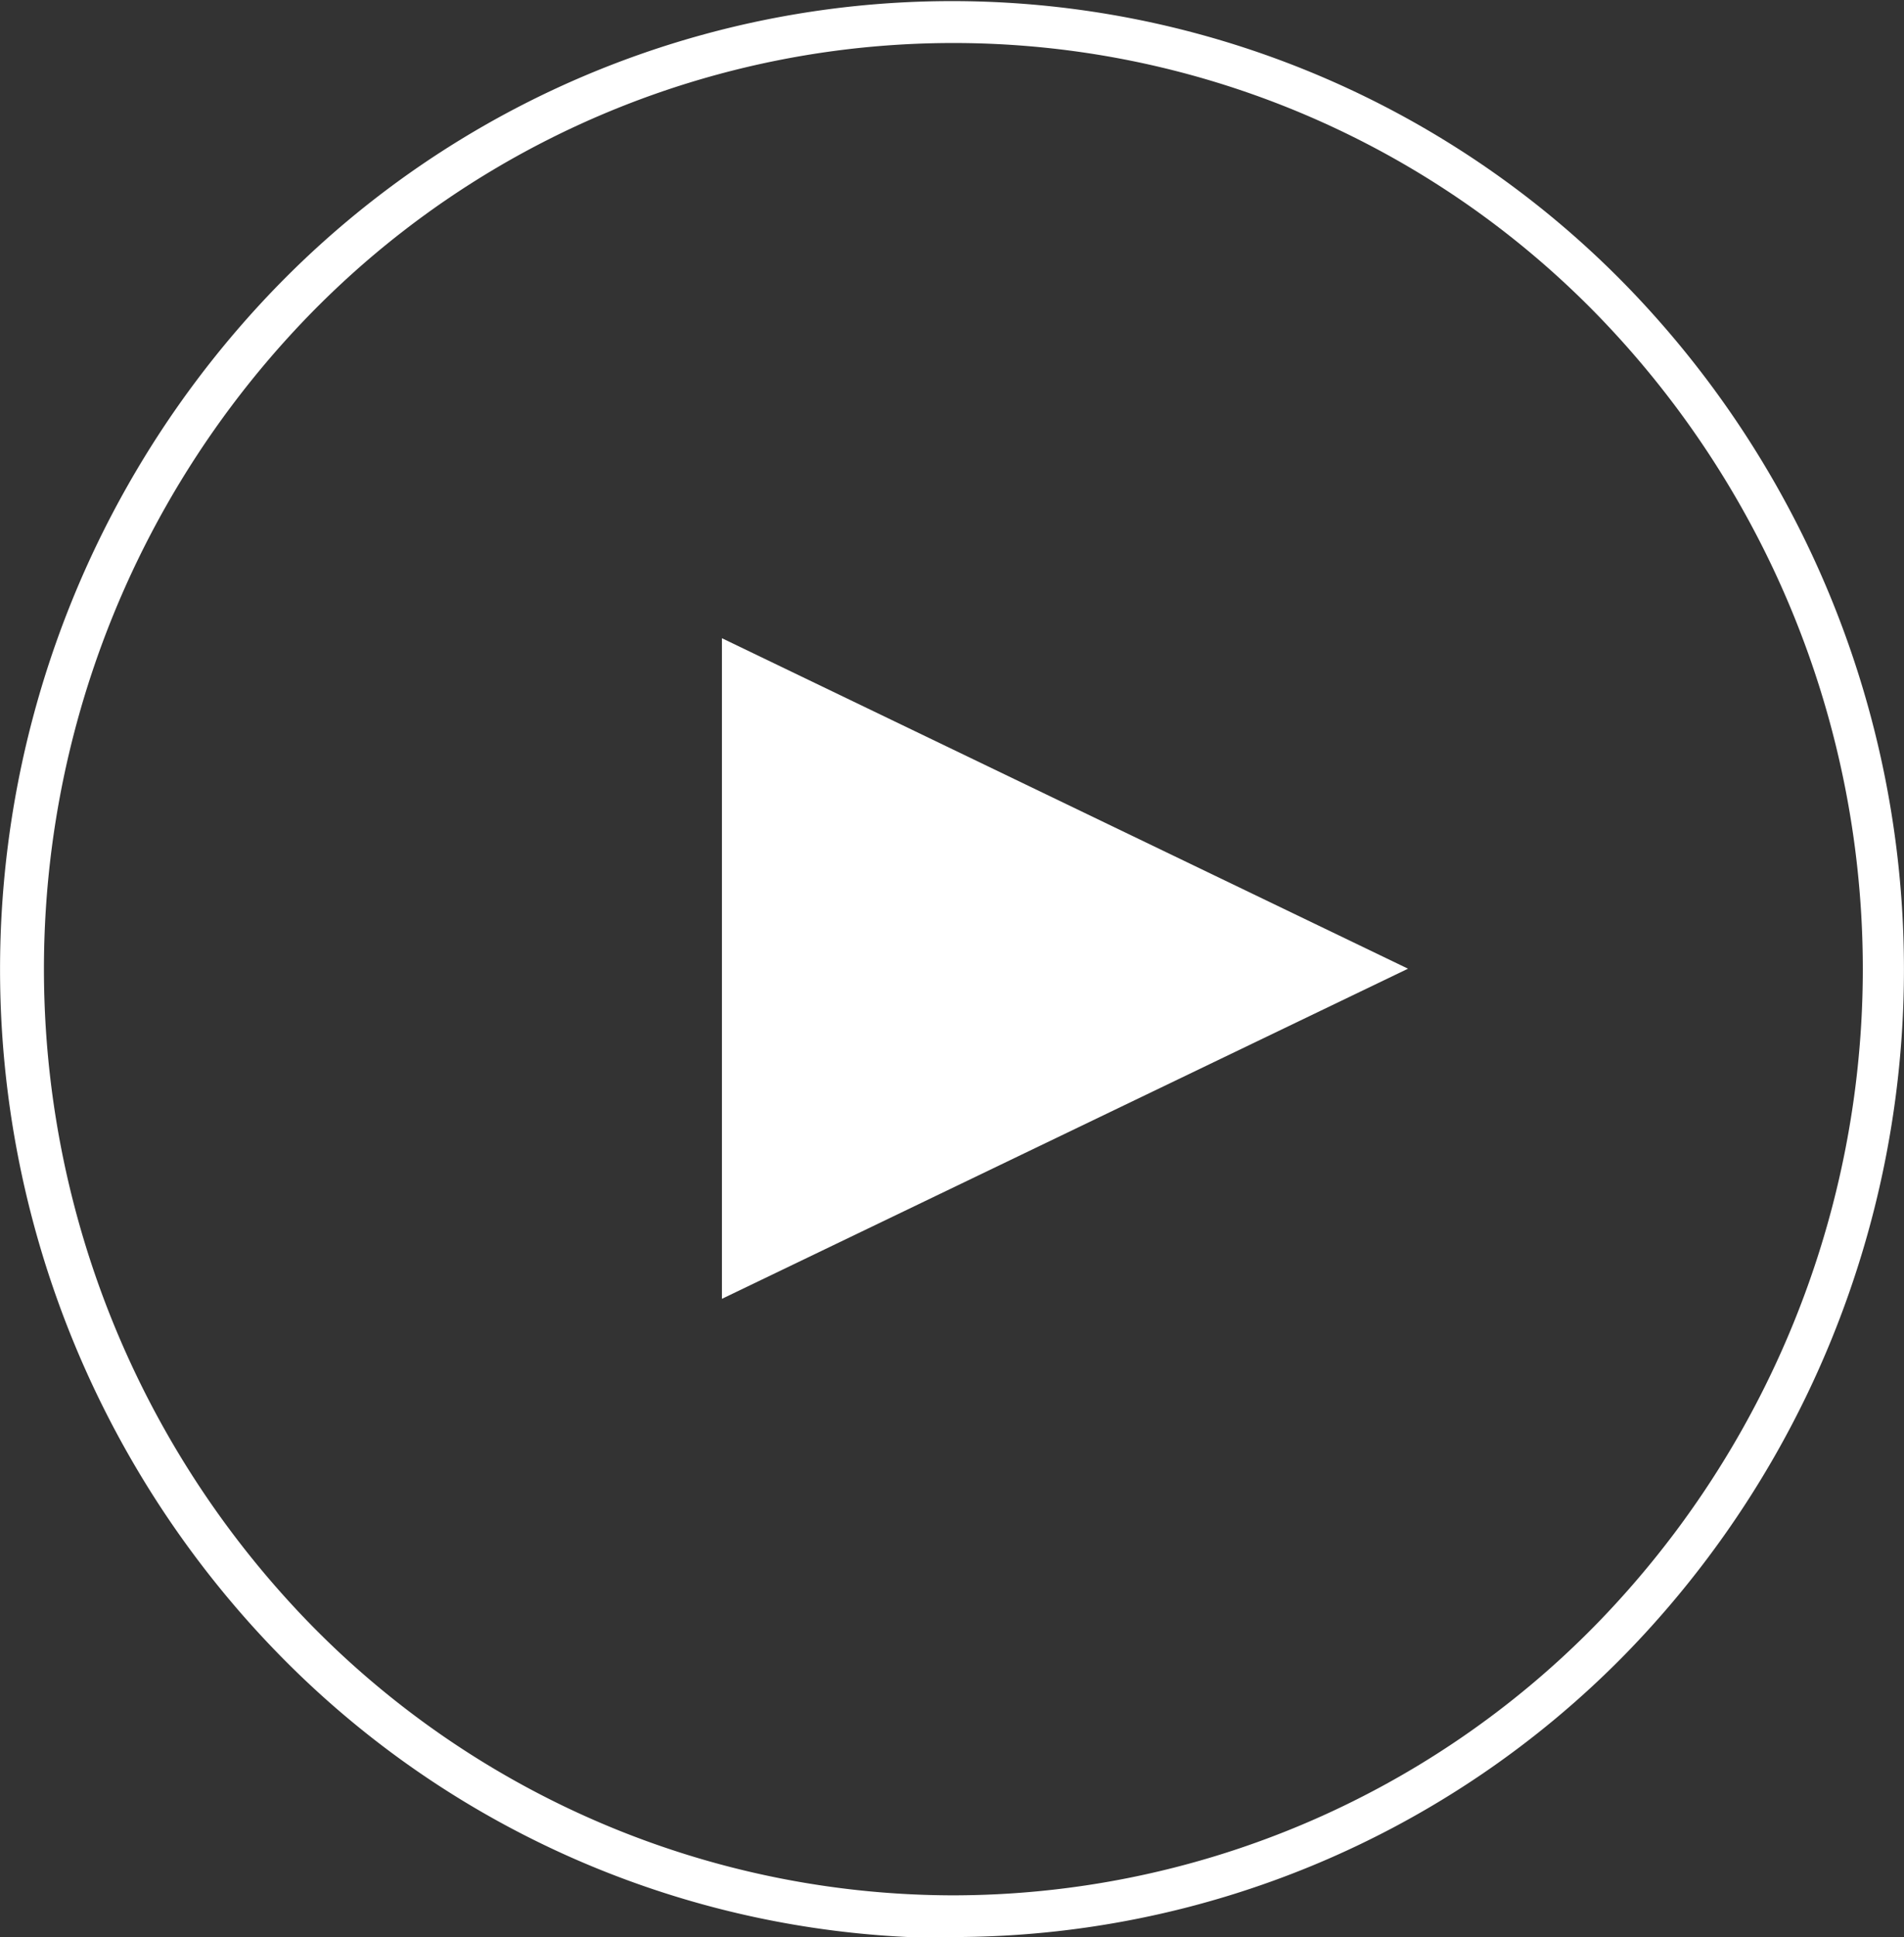 <svg xmlns="http://www.w3.org/2000/svg" viewBox="0 0 55.28 56.21"><rect x="0" y="0" width="55.28" height="56.21" fill="#333333" stroke="none"/><defs><style>.cls-1{fill:#fff;}</style></defs><g id="Layer_2" data-name="Layer 2"><g id="Layer_1-2" data-name="Layer 1"><polygon class="cls-1" points="40.88 28.11 20.96 18.52 20.96 37.69 40.88 28.11 40.88 28.11"></polygon><path class="cls-1" d="M27.64,55.6v.61A27.33,27.33,0,0,0,47.19,48a28.45,28.45,0,0,0,0-39.74,27.34,27.34,0,0,0-39.1,0A28.45,28.45,0,0,0,8.09,48a27.33,27.33,0,0,0,19.55,8.24V55A26.15,26.15,0,0,1,9,47.12a27.23,27.23,0,0,1,0-38,26.1,26.1,0,0,1,37.36,0,27.23,27.23,0,0,1,0,38A26.15,26.15,0,0,1,27.64,55v.61Z"></path></g></g></svg>